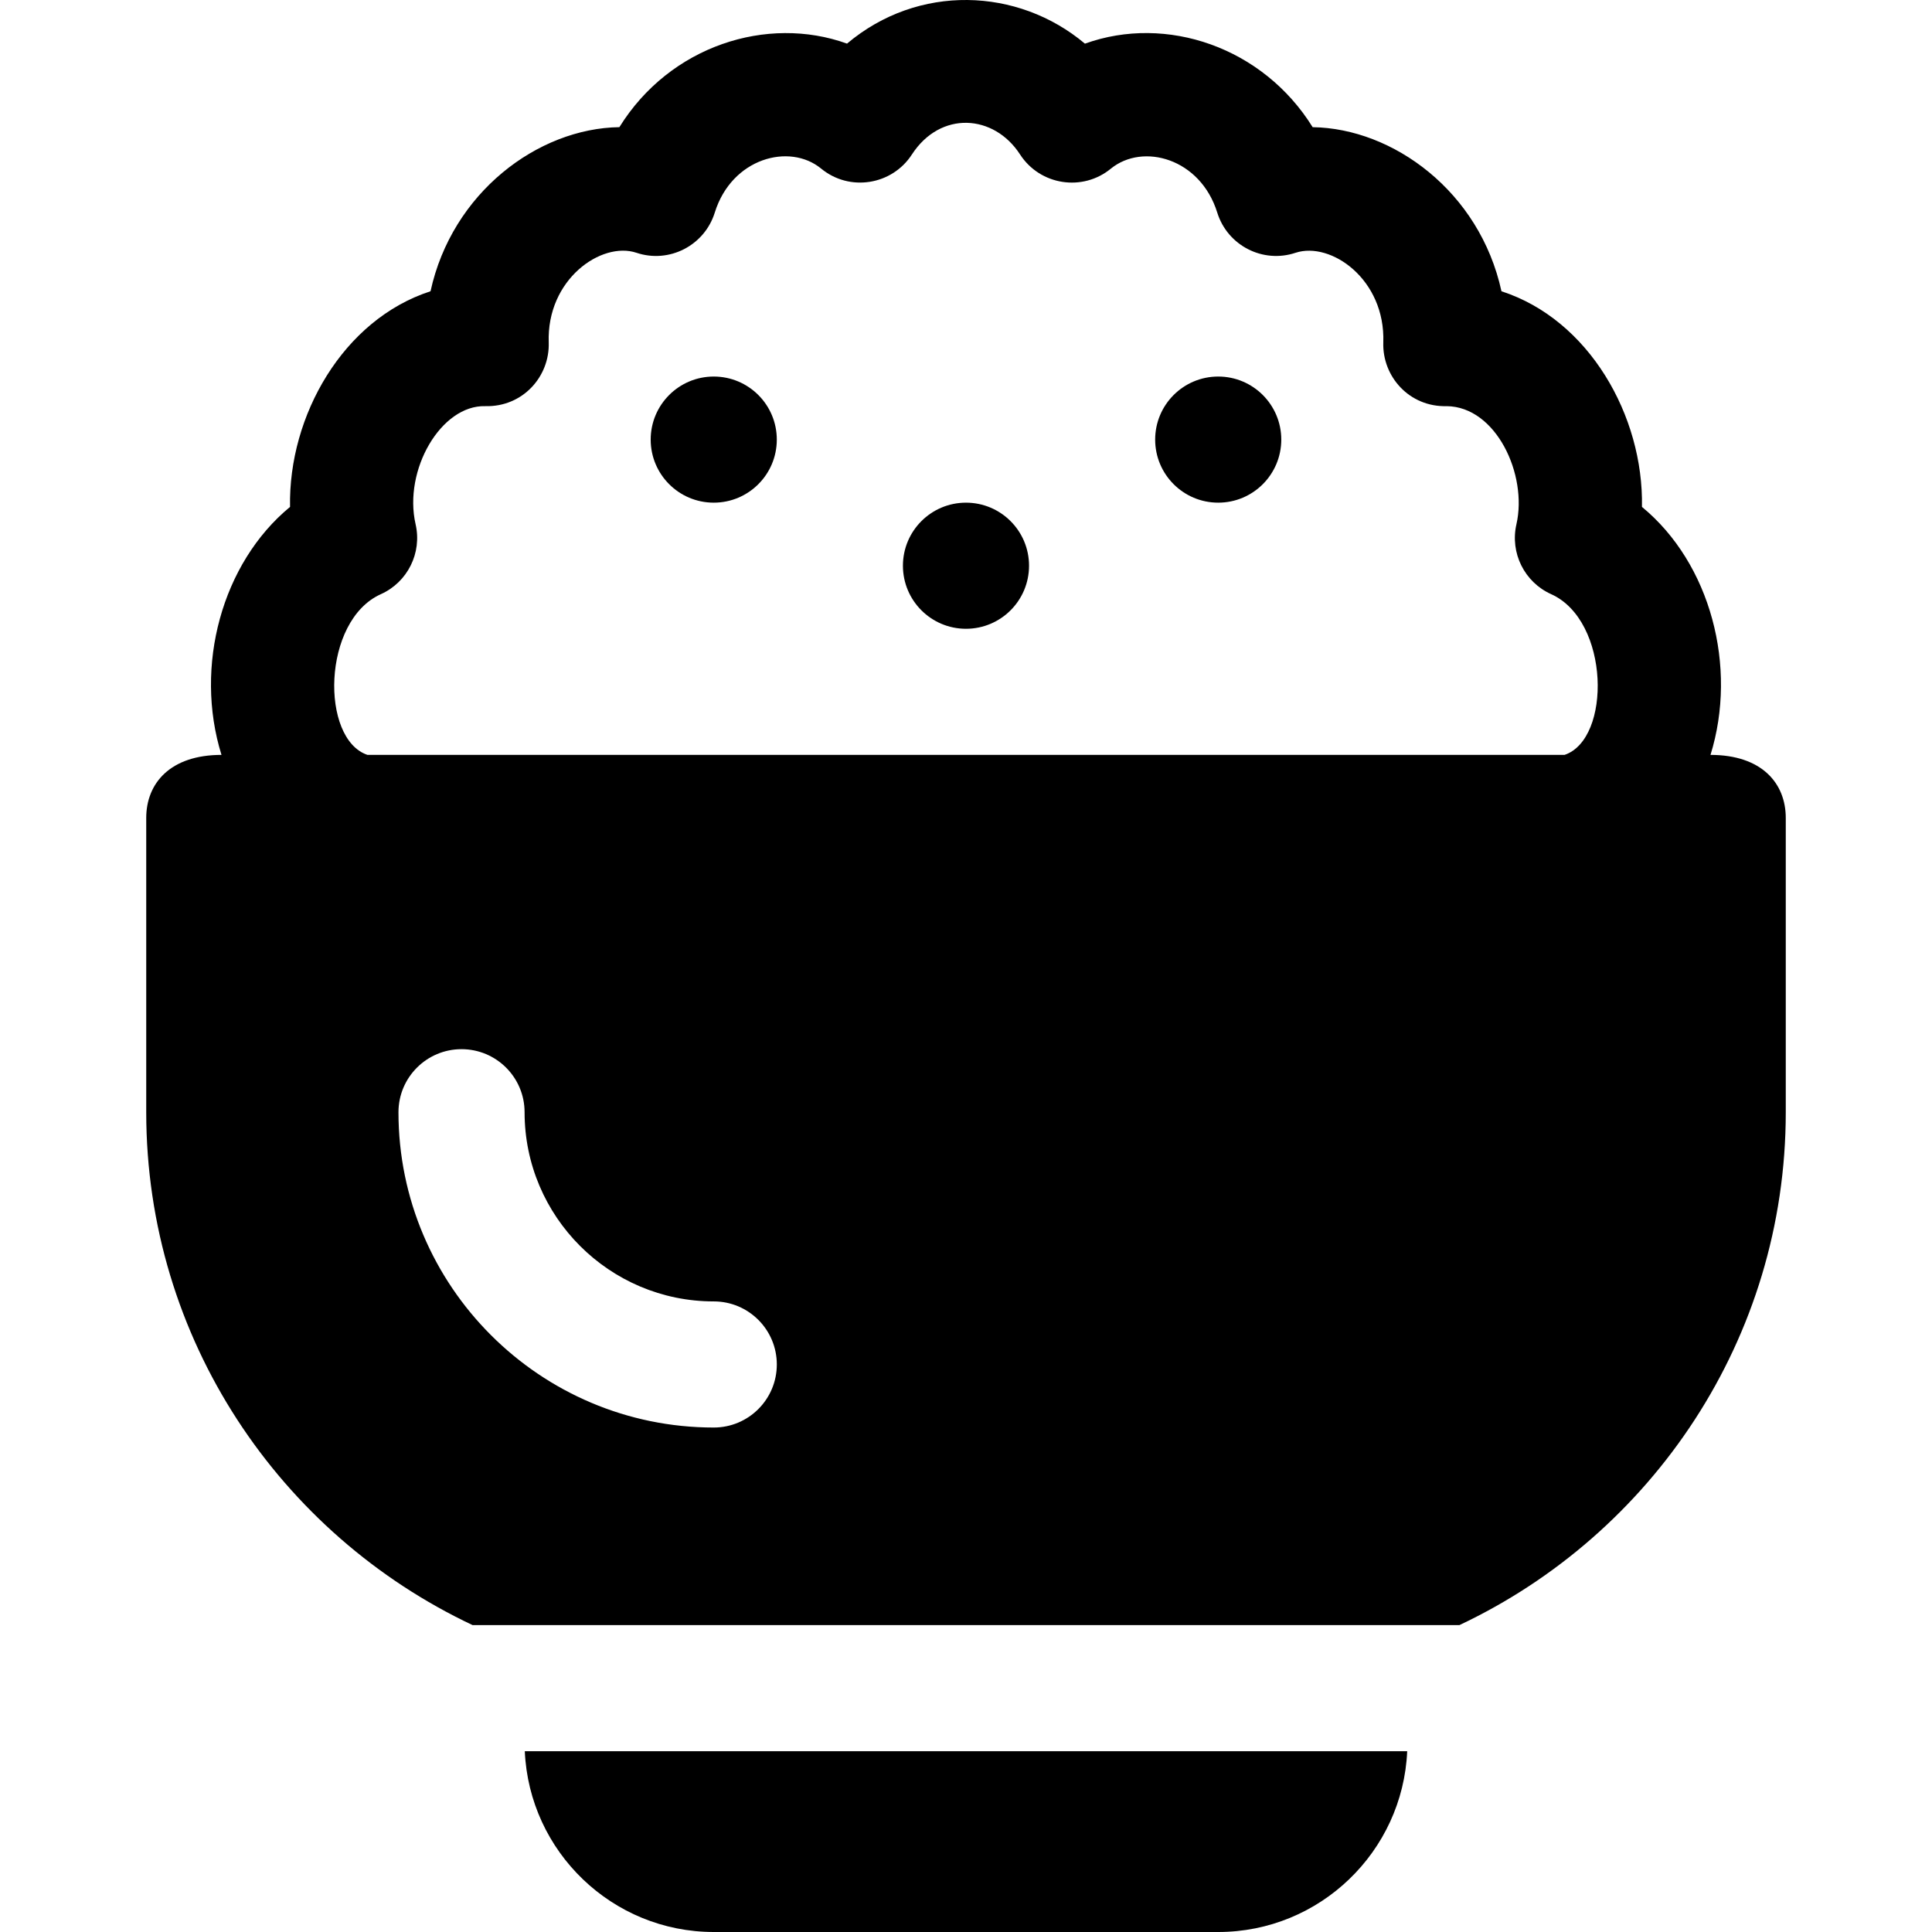 <?xml version="1.0" encoding="iso-8859-1"?>
<!-- Uploaded to: SVG Repo, www.svgrepo.com, Generator: SVG Repo Mixer Tools -->
<svg fill="#000000" height="800px" width="800px" version="1.1" id="Layer_1" xmlns="http://www.w3.org/2000/svg" xmlns:xlink="http://www.w3.org/1999/xlink" 
	 viewBox="0 0 511.999 511.999" xml:space="preserve">
<g>
	<g>
		<circle cx="255.995" cy="149.922" r="16.711"/>
	</g>
</g>
<g>
	<g>
		<circle cx="322.84" cy="116.499" r="16.711"/>
	</g>
</g>
<g>
	<g>
		<circle cx="189.15" cy="116.499" r="16.711"/>
	</g>
</g>
<g>
	<g>
		<path d="M453.299,200.055c7.248-23.321,0.017-50.765-18.164-65.719c0.465-24.098-14.033-49.649-37.231-57.146
			c-5.777-26.474-28.762-43.178-50.036-43.486c-13.166-21.202-38.751-29.915-60.35-22.135
			c-17.784-14.942-44.207-15.897-63.048-0.011c-21.114-7.611-46.934,0.546-60.328,22.14c-21.61,0.313-44.346,17.361-50.047,43.486
			c-23.115,7.478-37.696,32.959-37.231,57.152c-18.054,14.873-25.478,42.231-18.167,65.719c-13.547,0-19.944,7.49-19.944,16.711
			v77.986c0,60.059,35.46,111.853,86.49,135.919h261.515c51.03-24.065,86.489-75.859,86.489-135.919v-77.986
			C473.247,207.564,466.874,200.055,453.299,200.055z M189.154,378.309c-46.075,0-83.557-37.481-83.557-83.557
			c0-9.231,7.486-16.711,16.711-16.711s16.711,7.48,16.711,16.711c0,27.645,22.489,50.134,50.134,50.134
			c9.226,0,16.711,7.48,16.711,16.711S198.381,378.309,189.154,378.309z M414.614,200.055H97.386
			c-12.473-4.169-12.081-35.561,3.534-42.589c7.104-3.187,10.956-10.95,9.215-18.54c-3.287-14.403,6.768-31.629,18.463-31.29
			c9.904,0.26,17.103-7.821,16.82-16.864c-0.59-16.756,13.97-26.875,23.239-23.789c8.641,2.91,18.035-1.89,20.759-10.63
			c4.487-14.463,19.797-18.552,28.179-11.685c7.549,6.229,18.819,4.387,24.067-3.732c7.58-11.658,21.75-10.699,28.668,0.006
			c5.349,8.23,16.621,9.879,24.067,3.742c8.505-6.908,23.727-2.715,28.19,11.669c2.725,8.742,12.113,13.534,20.759,10.63
			c9.335-3.057,23.829,7.033,23.239,23.789c-0.283,9.016,6.905,17.142,16.82,16.864c13.105,0.153,21.455,18.18,18.463,31.29
			c-1.741,7.589,2.111,15.351,9.215,18.54C426.668,164.482,427.062,195.893,414.614,200.055z"/>
	</g>
</g>
<g>
	<g>
		<path d="M139.077,464.093c1.171,26.614,23.18,47.906,50.077,47.906h133.69c26.899,0,48.907-21.291,50.077-47.906H139.077z"/>
	</g>
</g>
</svg>